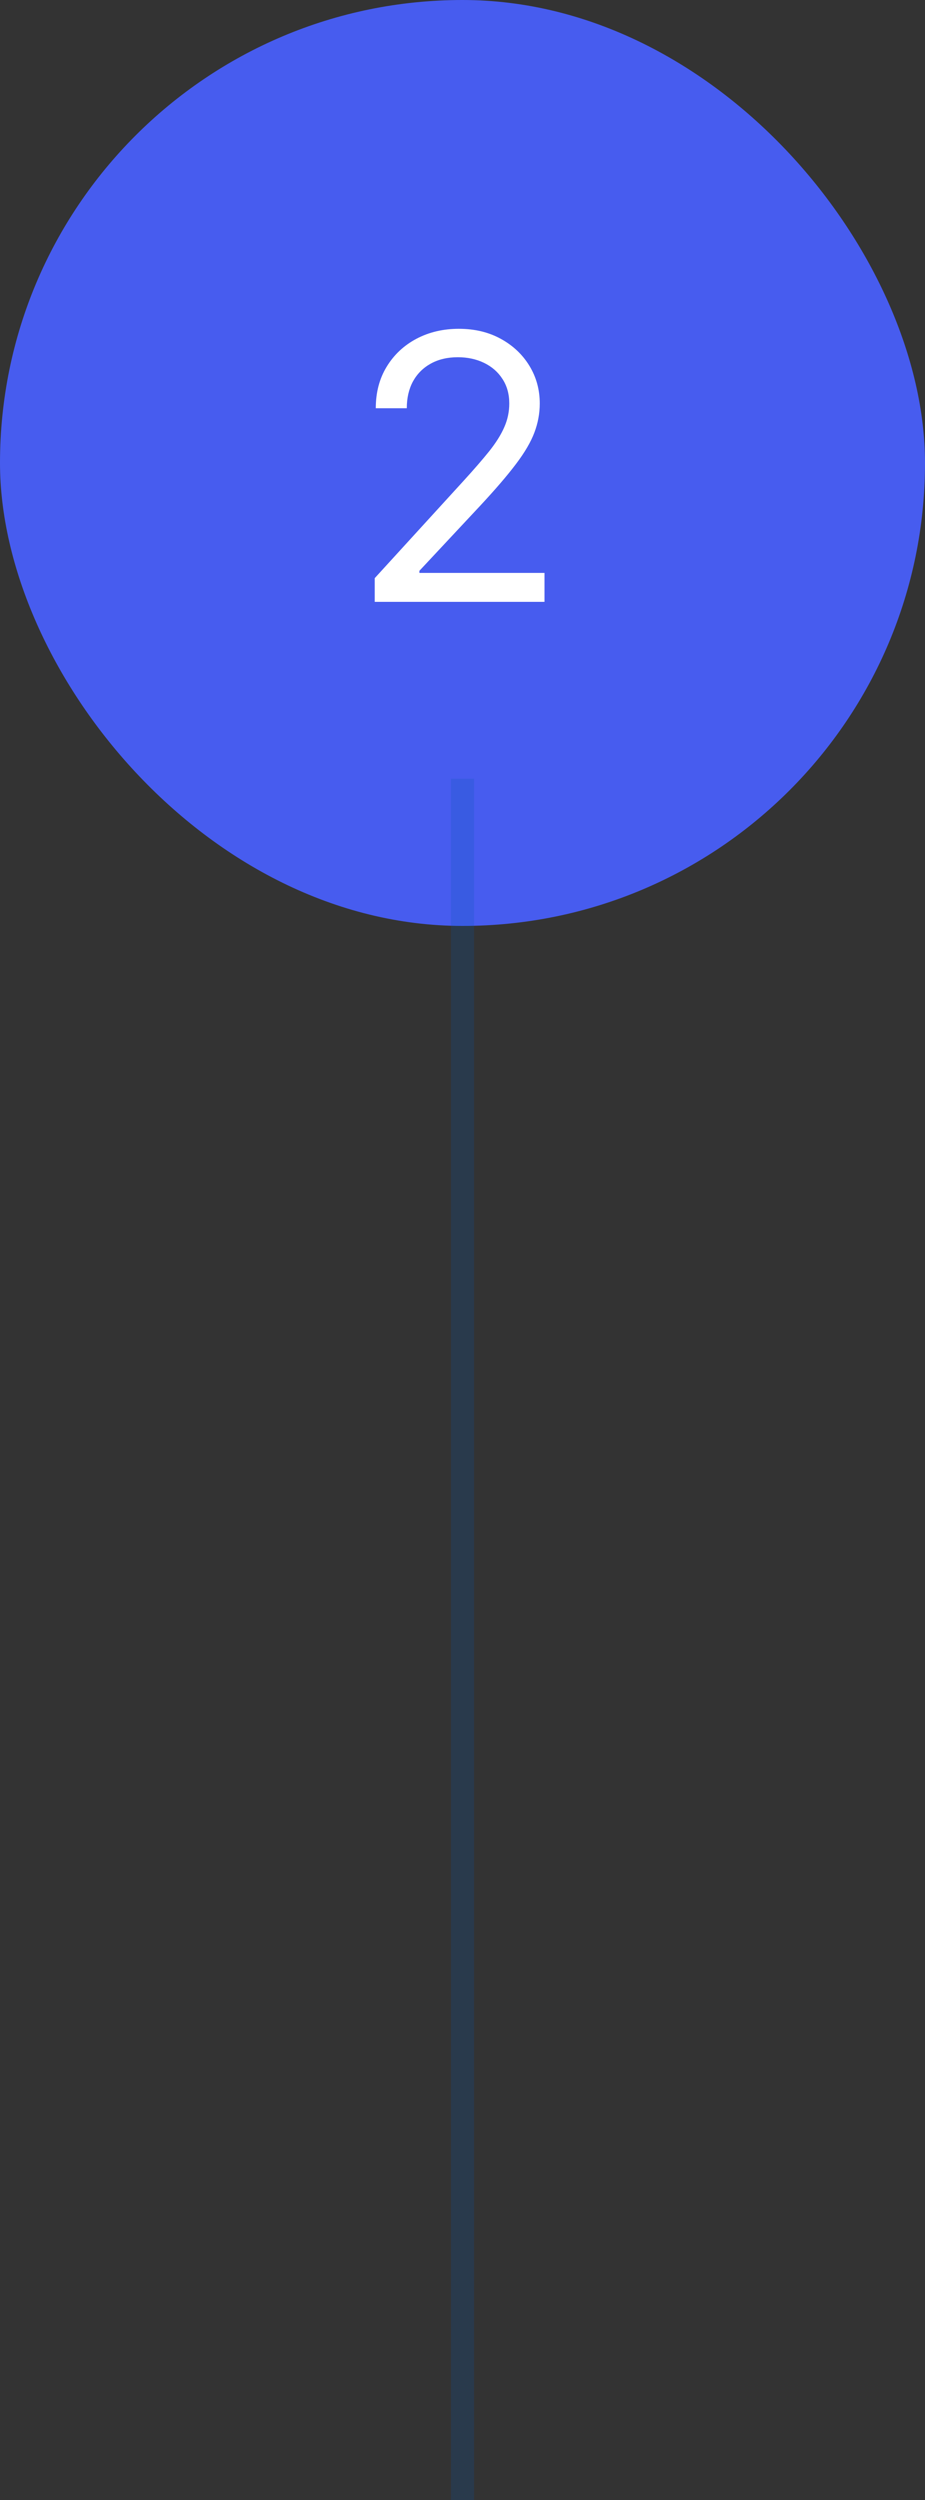 <svg xmlns="http://www.w3.org/2000/svg" width="40" height="108" viewBox="0 0 40 108" fill="none"><rect x="0" y="0" width="40" height="108" fill="#333333" stroke="none"/><rect width="40" height="40" rx="20" fill="#475CEF"></rect><path d="M16.204 26V24.977L20.046 20.773C20.496 20.28 20.867 19.852 21.159 19.489C21.451 19.121 21.667 18.776 21.807 18.454C21.951 18.129 22.023 17.788 22.023 17.432C22.023 17.023 21.924 16.669 21.727 16.369C21.534 16.07 21.269 15.839 20.932 15.676C20.595 15.513 20.216 15.432 19.796 15.432C19.349 15.432 18.958 15.525 18.625 15.71C18.296 15.892 18.04 16.148 17.858 16.477C17.68 16.807 17.591 17.193 17.591 17.636H16.25C16.25 16.954 16.407 16.356 16.722 15.841C17.036 15.326 17.464 14.924 18.006 14.636C18.551 14.348 19.163 14.204 19.841 14.204C20.523 14.204 21.127 14.348 21.653 14.636C22.18 14.924 22.593 15.312 22.892 15.801C23.191 16.29 23.341 16.833 23.341 17.432C23.341 17.86 23.263 18.278 23.108 18.688C22.956 19.093 22.691 19.546 22.312 20.046C21.938 20.542 21.417 21.148 20.75 21.864L18.136 24.659V24.75H23.546V26H16.204Z" fill="white"></path><rect x="19.5" y="33.64" width="1" height="74.36" fill="#0056B3" fill-opacity="0.2"></rect></svg>